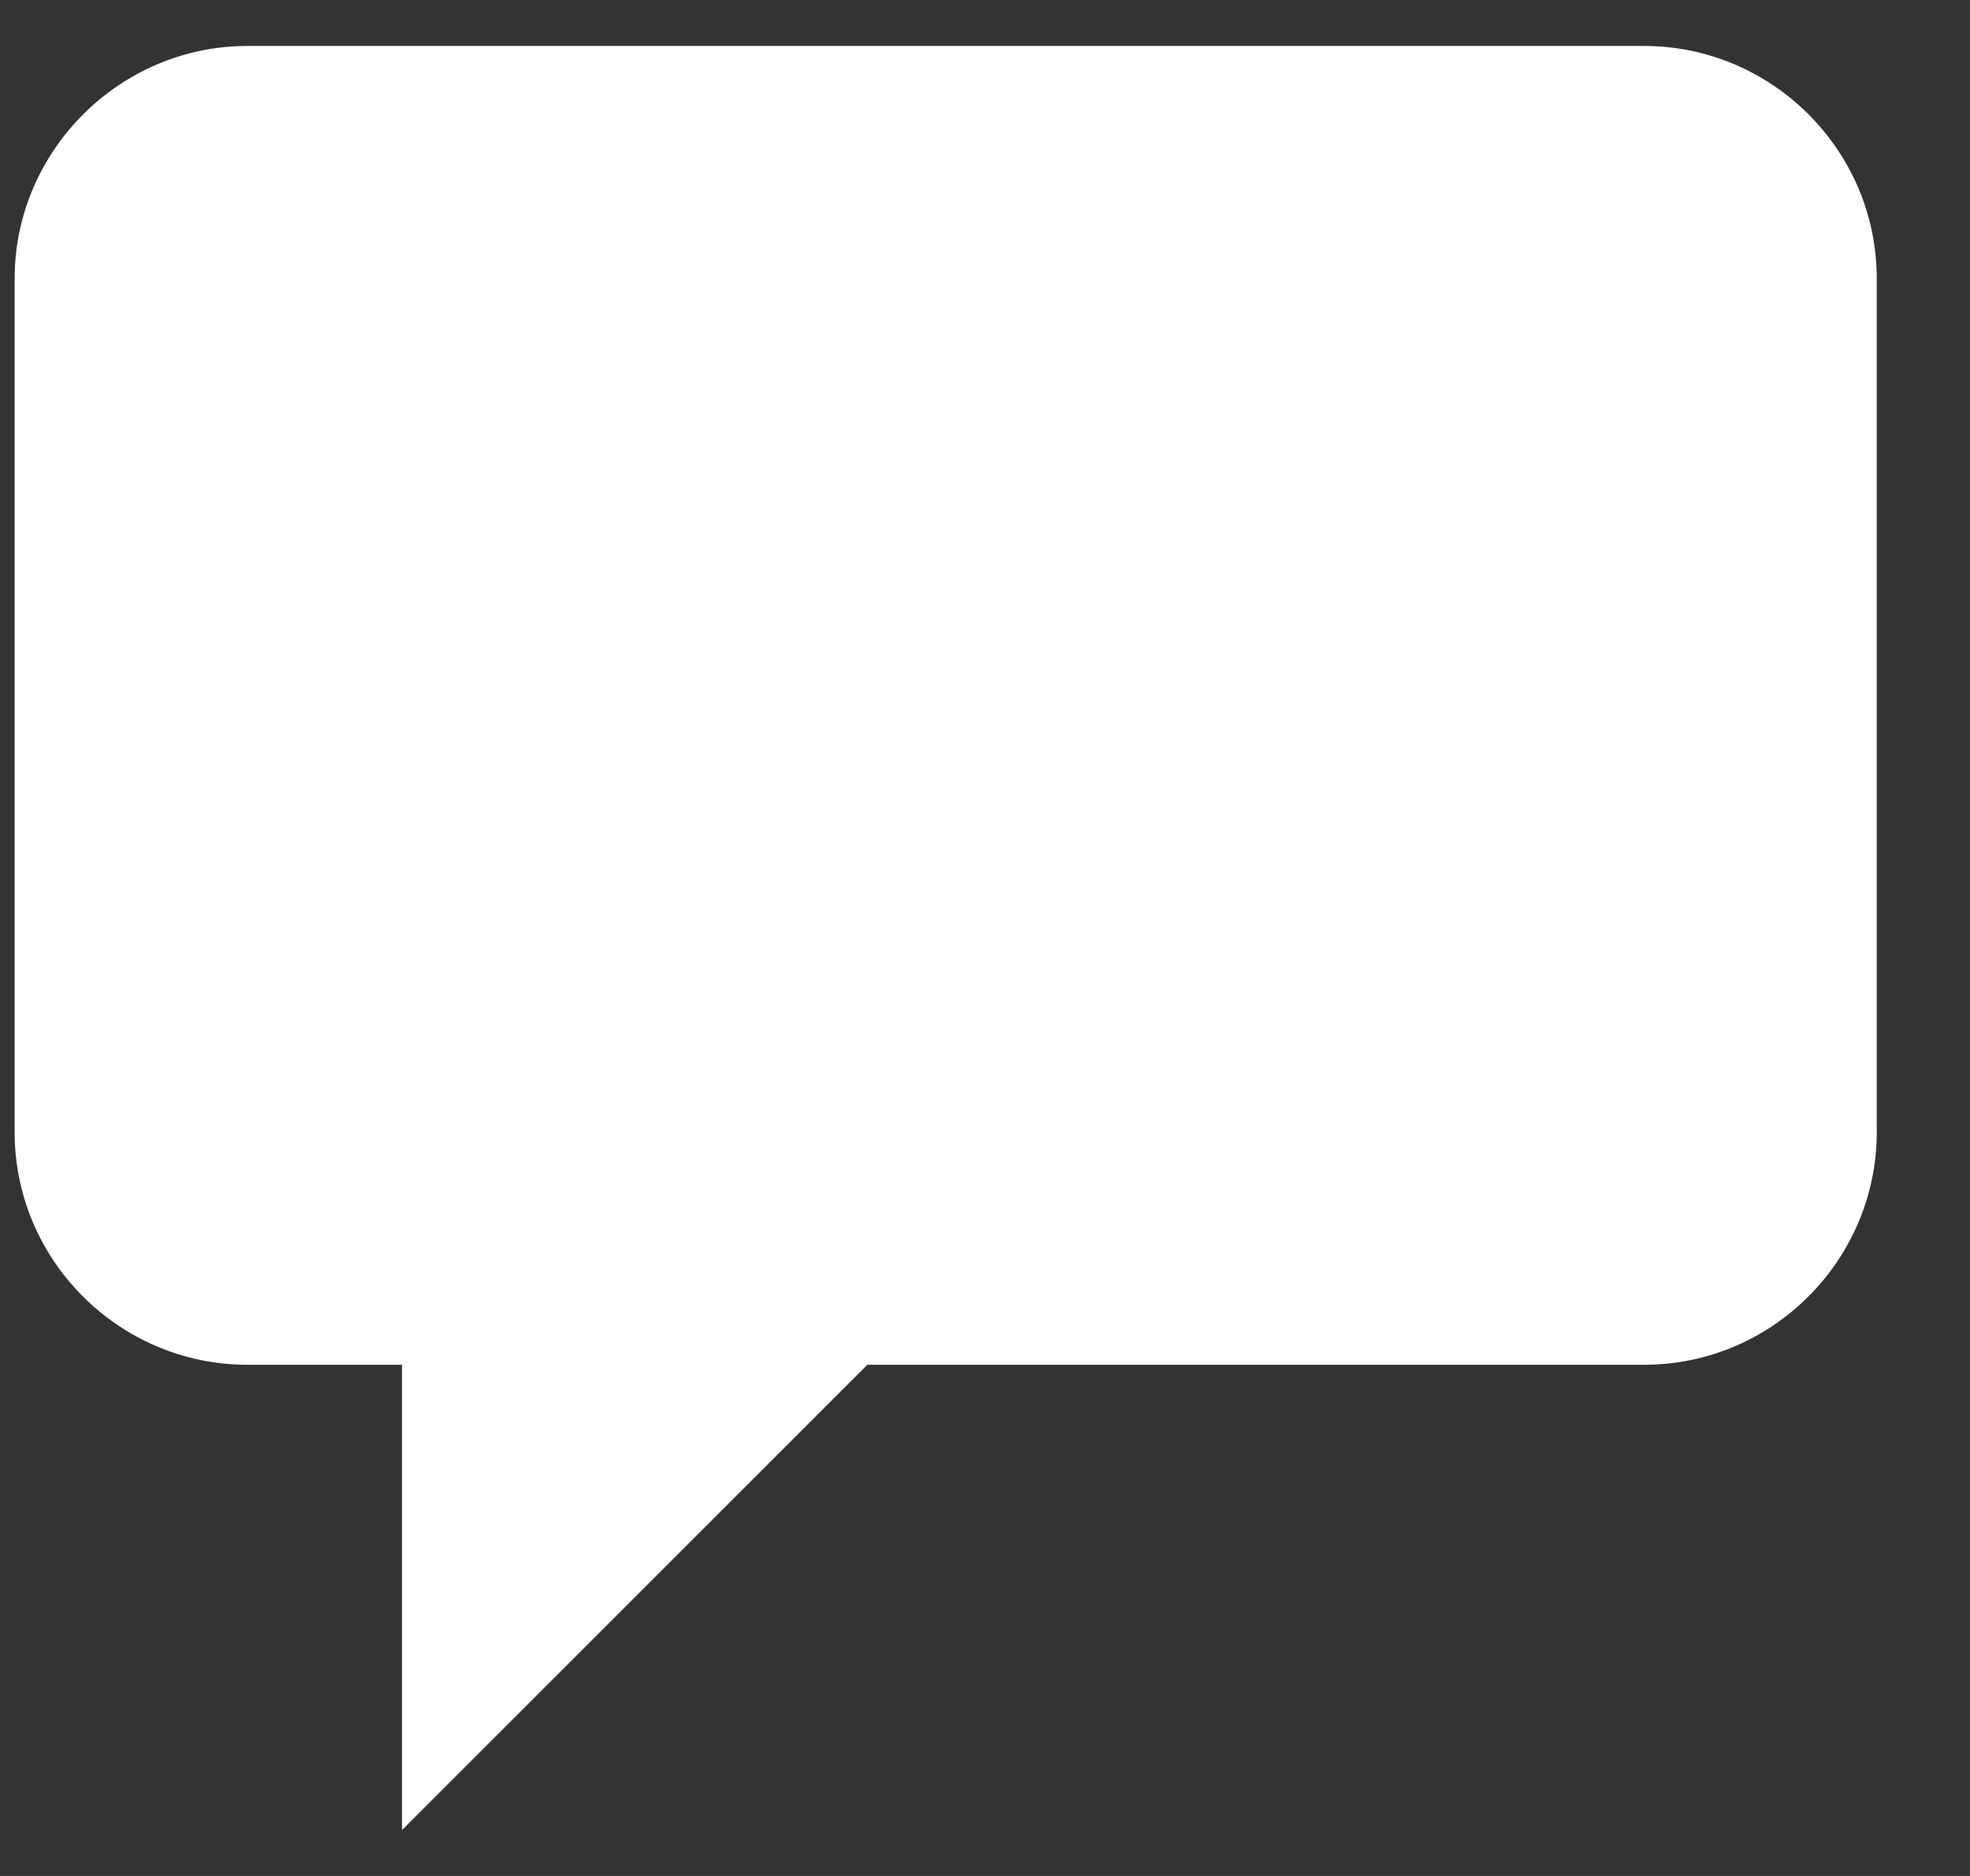 <svg width="21" height="20" viewBox="0 0 21 20" fill="none" xmlns="http://www.w3.org/2000/svg">
<rect x="0" y="0" width="21" height="20" fill="#333333" stroke="none"/>
<path d="M17.536 0.49H2.636C1.276 0.49 0.156 1.61 0.156 2.97V12.07C0.156 13.44 1.276 14.55 2.636 14.55H4.286V19.51L9.246 14.55H17.526C18.896 14.55 20.006 13.43 20.006 12.07V2.97C20.006 1.6 18.886 0.49 17.526 0.49" fill="white"/>
</svg>
